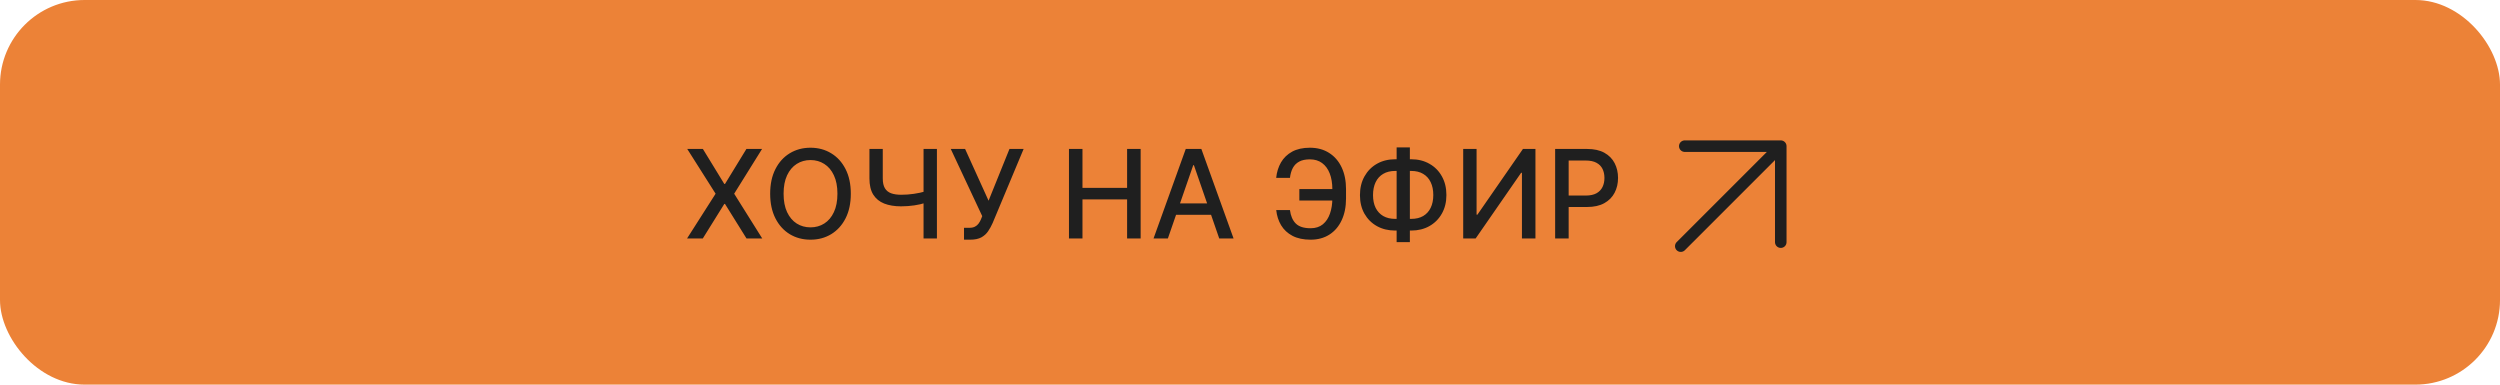 <?xml version="1.0" encoding="UTF-8"?> <svg xmlns="http://www.w3.org/2000/svg" width="325" height="50" viewBox="0 0 325 50" fill="none"> <rect width="325" height="50" rx="11" fill="#EC8237"></rect> <path d="M91.375 19.364L94.159 23.915H94.25L97.034 19.364H99.068L95.443 25.182L99.091 31H97.046L94.25 26.511H94.159L91.364 31H89.318L93.028 25.182L89.341 19.364H91.375ZM110.605 25.182C110.605 26.424 110.378 27.492 109.923 28.386C109.469 29.276 108.846 29.962 108.054 30.443C107.266 30.921 106.37 31.159 105.366 31.159C104.359 31.159 103.459 30.921 102.668 30.443C101.88 29.962 101.259 29.275 100.804 28.381C100.349 27.487 100.122 26.421 100.122 25.182C100.122 23.939 100.349 22.873 100.804 21.983C101.259 21.089 101.88 20.403 102.668 19.926C103.459 19.445 104.359 19.204 105.366 19.204C106.37 19.204 107.266 19.445 108.054 19.926C108.846 20.403 109.469 21.089 109.923 21.983C110.378 22.873 110.605 23.939 110.605 25.182ZM108.866 25.182C108.866 24.235 108.713 23.438 108.406 22.79C108.103 22.138 107.687 21.646 107.156 21.312C106.63 20.975 106.033 20.807 105.366 20.807C104.696 20.807 104.098 20.975 103.571 21.312C103.045 21.646 102.628 22.138 102.321 22.79C102.018 23.438 101.866 24.235 101.866 25.182C101.866 26.129 102.018 26.928 102.321 27.579C102.628 28.227 103.045 28.72 103.571 29.057C104.098 29.39 104.696 29.557 105.366 29.557C106.033 29.557 106.63 29.39 107.156 29.057C107.687 28.72 108.103 28.227 108.406 27.579C108.713 26.928 108.866 26.129 108.866 25.182ZM113.027 19.364H114.76V23.204C114.76 23.739 114.853 24.161 115.038 24.472C115.224 24.778 115.493 24.996 115.845 25.125C116.201 25.254 116.633 25.318 117.141 25.318C117.41 25.318 117.682 25.309 117.959 25.29C118.239 25.267 118.518 25.237 118.794 25.199C119.071 25.157 119.338 25.11 119.595 25.057C119.857 25 120.099 24.938 120.322 24.869V26.364C120.103 26.436 119.87 26.5 119.624 26.557C119.381 26.61 119.127 26.657 118.862 26.699C118.597 26.737 118.321 26.767 118.033 26.79C117.745 26.812 117.447 26.824 117.141 26.824C116.292 26.824 115.559 26.703 114.942 26.46C114.328 26.214 113.855 25.826 113.521 25.296C113.192 24.765 113.027 24.068 113.027 23.204V19.364ZM120.061 19.364H121.8V31H120.061V19.364ZM125.321 31.159V29.614H126.02C126.312 29.614 126.552 29.564 126.741 29.466C126.935 29.367 127.092 29.235 127.213 29.068C127.338 28.898 127.442 28.712 127.526 28.511L127.69 28.097L123.599 19.364H125.463L128.514 26.091L131.23 19.364H133.071L129.048 28.983C128.878 29.369 128.681 29.727 128.457 30.057C128.238 30.386 127.944 30.653 127.577 30.858C127.209 31.059 126.723 31.159 126.116 31.159H125.321ZM138.966 31V19.364H140.722V24.421H146.523V19.364H148.284V31H146.523V25.926H140.722V31H138.966ZM151.824 31H149.96L154.148 19.364H156.176L160.364 31H158.5L155.21 21.477H155.119L151.824 31ZM152.136 26.443H158.182V27.921H152.136V26.443ZM173.784 24.579V26.068H168.915V24.579H173.784ZM165.909 27.307H167.693C167.792 28.072 168.045 28.657 168.455 29.062C168.867 29.468 169.509 29.671 170.381 29.671C171.025 29.671 171.555 29.5 171.972 29.159C172.388 28.814 172.697 28.349 172.898 27.761C173.102 27.174 173.205 26.515 173.205 25.784V24.602C173.205 23.814 173.091 23.129 172.864 22.546C172.636 21.962 172.305 21.511 171.869 21.193C171.438 20.875 170.909 20.716 170.284 20.716C169.72 20.716 169.258 20.812 168.898 21.006C168.538 21.199 168.261 21.475 168.068 21.835C167.879 22.191 167.754 22.621 167.693 23.125H165.903C165.979 22.375 166.188 21.704 166.528 21.114C166.873 20.523 167.356 20.057 167.977 19.716C168.602 19.375 169.371 19.204 170.284 19.204C171.246 19.204 172.078 19.428 172.778 19.875C173.483 20.318 174.027 20.943 174.409 21.75C174.792 22.557 174.983 23.504 174.983 24.591V25.801C174.983 26.888 174.794 27.833 174.415 28.636C174.04 29.439 173.508 30.061 172.818 30.5C172.129 30.939 171.316 31.159 170.381 31.159C169.445 31.159 168.659 30.992 168.023 30.659C167.386 30.322 166.894 29.864 166.545 29.284C166.197 28.701 165.985 28.042 165.909 27.307ZM181.368 20.704H183.464C184.351 20.704 185.137 20.9 185.822 21.29C186.512 21.676 187.052 22.22 187.442 22.921C187.836 23.617 188.033 24.428 188.033 25.352C188.033 26.269 187.836 27.074 187.442 27.767C187.052 28.46 186.512 29.002 185.822 29.392C185.137 29.778 184.351 29.972 183.464 29.972H181.368C180.482 29.972 179.694 29.78 179.004 29.398C178.315 29.011 177.773 28.474 177.379 27.784C176.989 27.095 176.794 26.29 176.794 25.369C176.794 24.441 176.991 23.627 177.385 22.926C177.779 22.225 178.319 21.68 179.004 21.29C179.694 20.9 180.482 20.704 181.368 20.704ZM181.368 22.222C180.762 22.222 180.245 22.349 179.817 22.602C179.389 22.852 179.061 23.212 178.834 23.682C178.607 24.151 178.493 24.714 178.493 25.369C178.493 26.009 178.607 26.561 178.834 27.023C179.065 27.481 179.394 27.835 179.822 28.085C180.25 28.331 180.766 28.454 181.368 28.454H183.47C184.072 28.454 184.586 28.331 185.01 28.085C185.438 27.835 185.764 27.479 185.987 27.017C186.214 26.551 186.328 25.996 186.328 25.352C186.328 24.704 186.214 24.148 185.987 23.682C185.764 23.212 185.438 22.852 185.01 22.602C184.586 22.349 184.072 22.222 183.47 22.222H181.368ZM183.283 19.159V31.477H181.561V19.159H183.283ZM190.216 19.364H191.955V27.909H192.062L197.983 19.364H199.608V31H197.852V22.466H197.744L191.835 31H190.216V19.364ZM202.169 31V19.364H206.317C207.222 19.364 207.972 19.528 208.567 19.858C209.161 20.188 209.607 20.638 209.902 21.21C210.197 21.778 210.345 22.419 210.345 23.131C210.345 23.847 210.196 24.491 209.896 25.062C209.601 25.631 209.154 26.081 208.555 26.415C207.961 26.744 207.213 26.909 206.311 26.909H203.459V25.421H206.152C206.724 25.421 207.188 25.322 207.544 25.125C207.9 24.924 208.161 24.651 208.328 24.307C208.495 23.962 208.578 23.57 208.578 23.131C208.578 22.691 208.495 22.301 208.328 21.96C208.161 21.619 207.898 21.352 207.538 21.159C207.182 20.966 206.713 20.869 206.129 20.869H203.925V31H202.169Z" fill="#1F1F1F"></path> <path d="M218.5 32L231.5 19M231.5 19V31.48M231.5 19H219.02" stroke="#1F1F1F" stroke-width="1.5" stroke-linecap="round" stroke-linejoin="round"></path> </svg> 